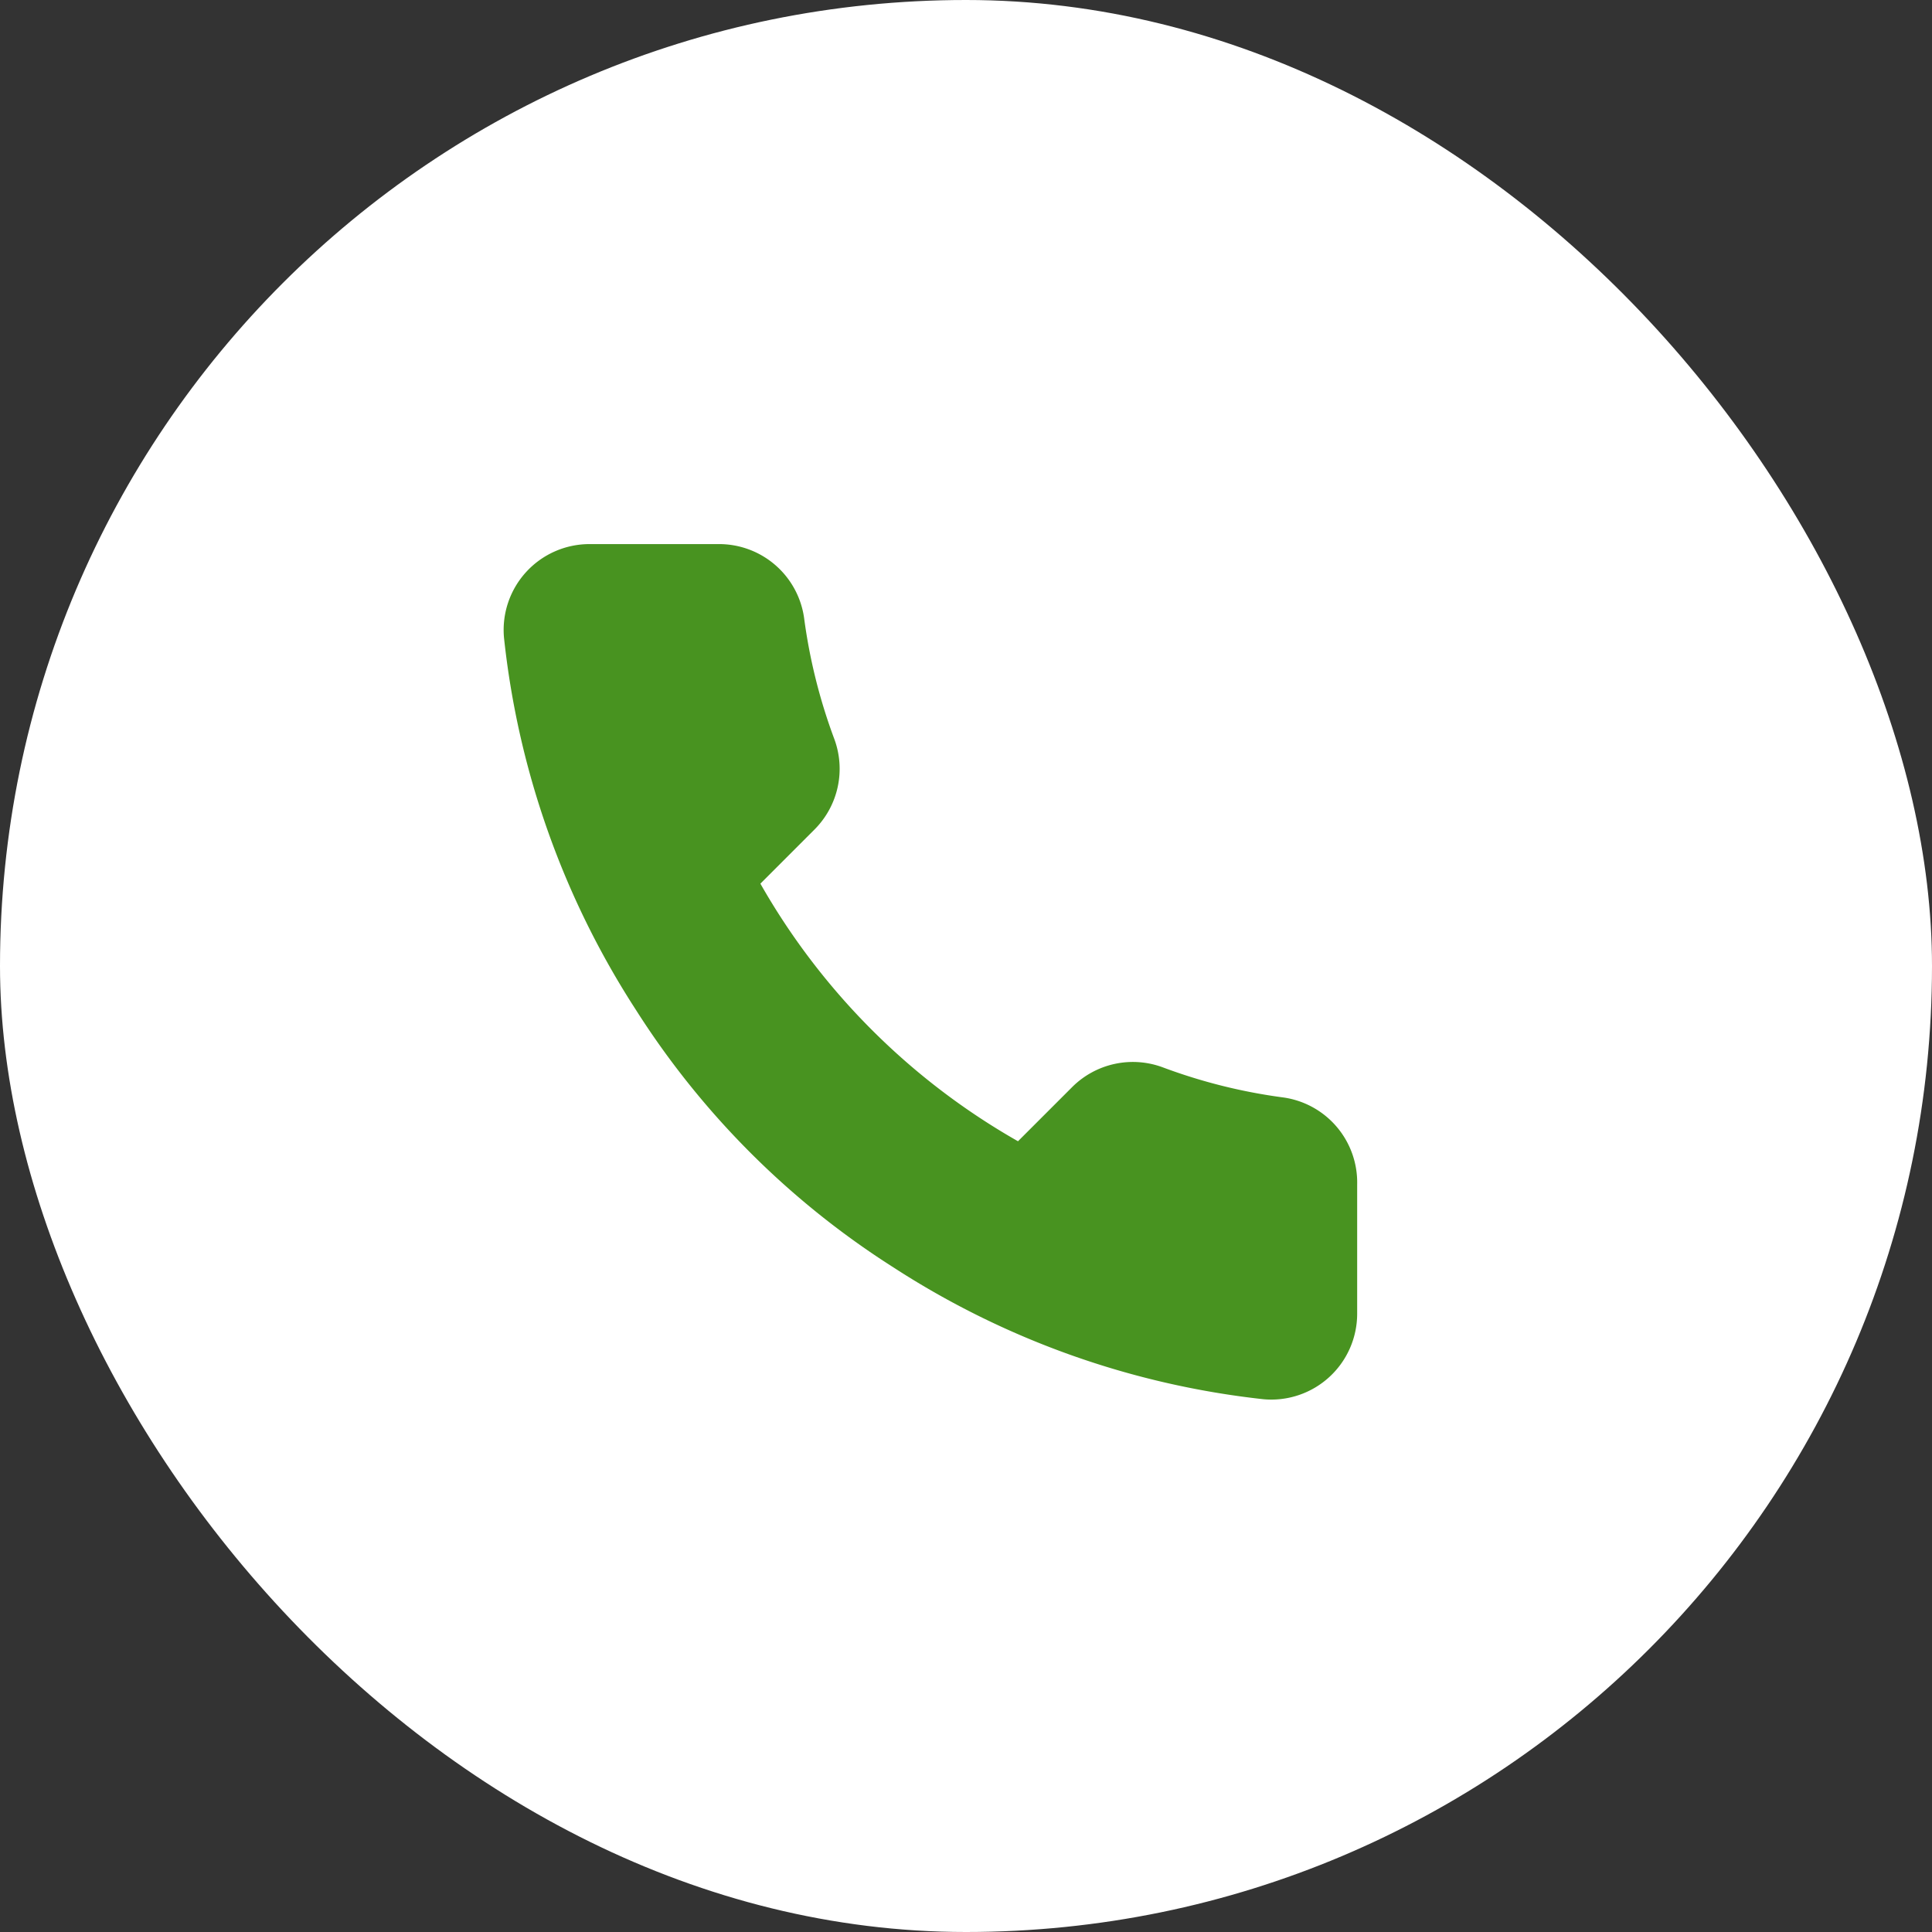<svg xmlns="http://www.w3.org/2000/svg" width="45" height="45" viewBox="0 0 45 45">
  <rect x="0" y="0" width="45" height="45" fill="#333333" stroke="none"/>
  <g id="组_32656" data-name="组 32656" transform="translate(-27.001 -15.861)">
    <rect id="Area" width="45" height="45" rx="22.5" transform="translate(27.001 15.861)" fill="#fff"/>
    <g id="Icon" transform="translate(37.515 27.109)">
      <rect id="Area-2" data-name="Area" width="23" height="22" transform="translate(0.485 -0.248)" fill="#fff" opacity="0"/>
      <g id="Icon-2" data-name="Icon" transform="translate(1.217 1.425)">
        <path id="_65ffa6bf-0d2b-4785-a070-2381e0a27ea4" data-name="65ffa6bf-0d2b-4785-a070-2381e0a27ea4" d="M22,16.925v3a2,2,0,0,1-2.18,2A19.8,19.8,0,0,1,11.2,18.855a19.5,19.5,0,0,1-6-6A19.782,19.782,0,0,1,2.128,4.187a2,2,0,0,1,1.99-2.18h3a2,2,0,0,1,2,1.72,12.883,12.883,0,0,0,.7,2.81,2,2,0,0,1-.449,2.109L8.1,9.916a16,16,0,0,0,6,6l1.269-1.269a2,2,0,0,1,2.11-.45,12.82,12.82,0,0,0,2.809.7A2,2,0,0,1,22,16.925Z" transform="translate(-2.12 -2.007)" fill="#489320"/>
      </g>
    </g>
  </g>
</svg>
